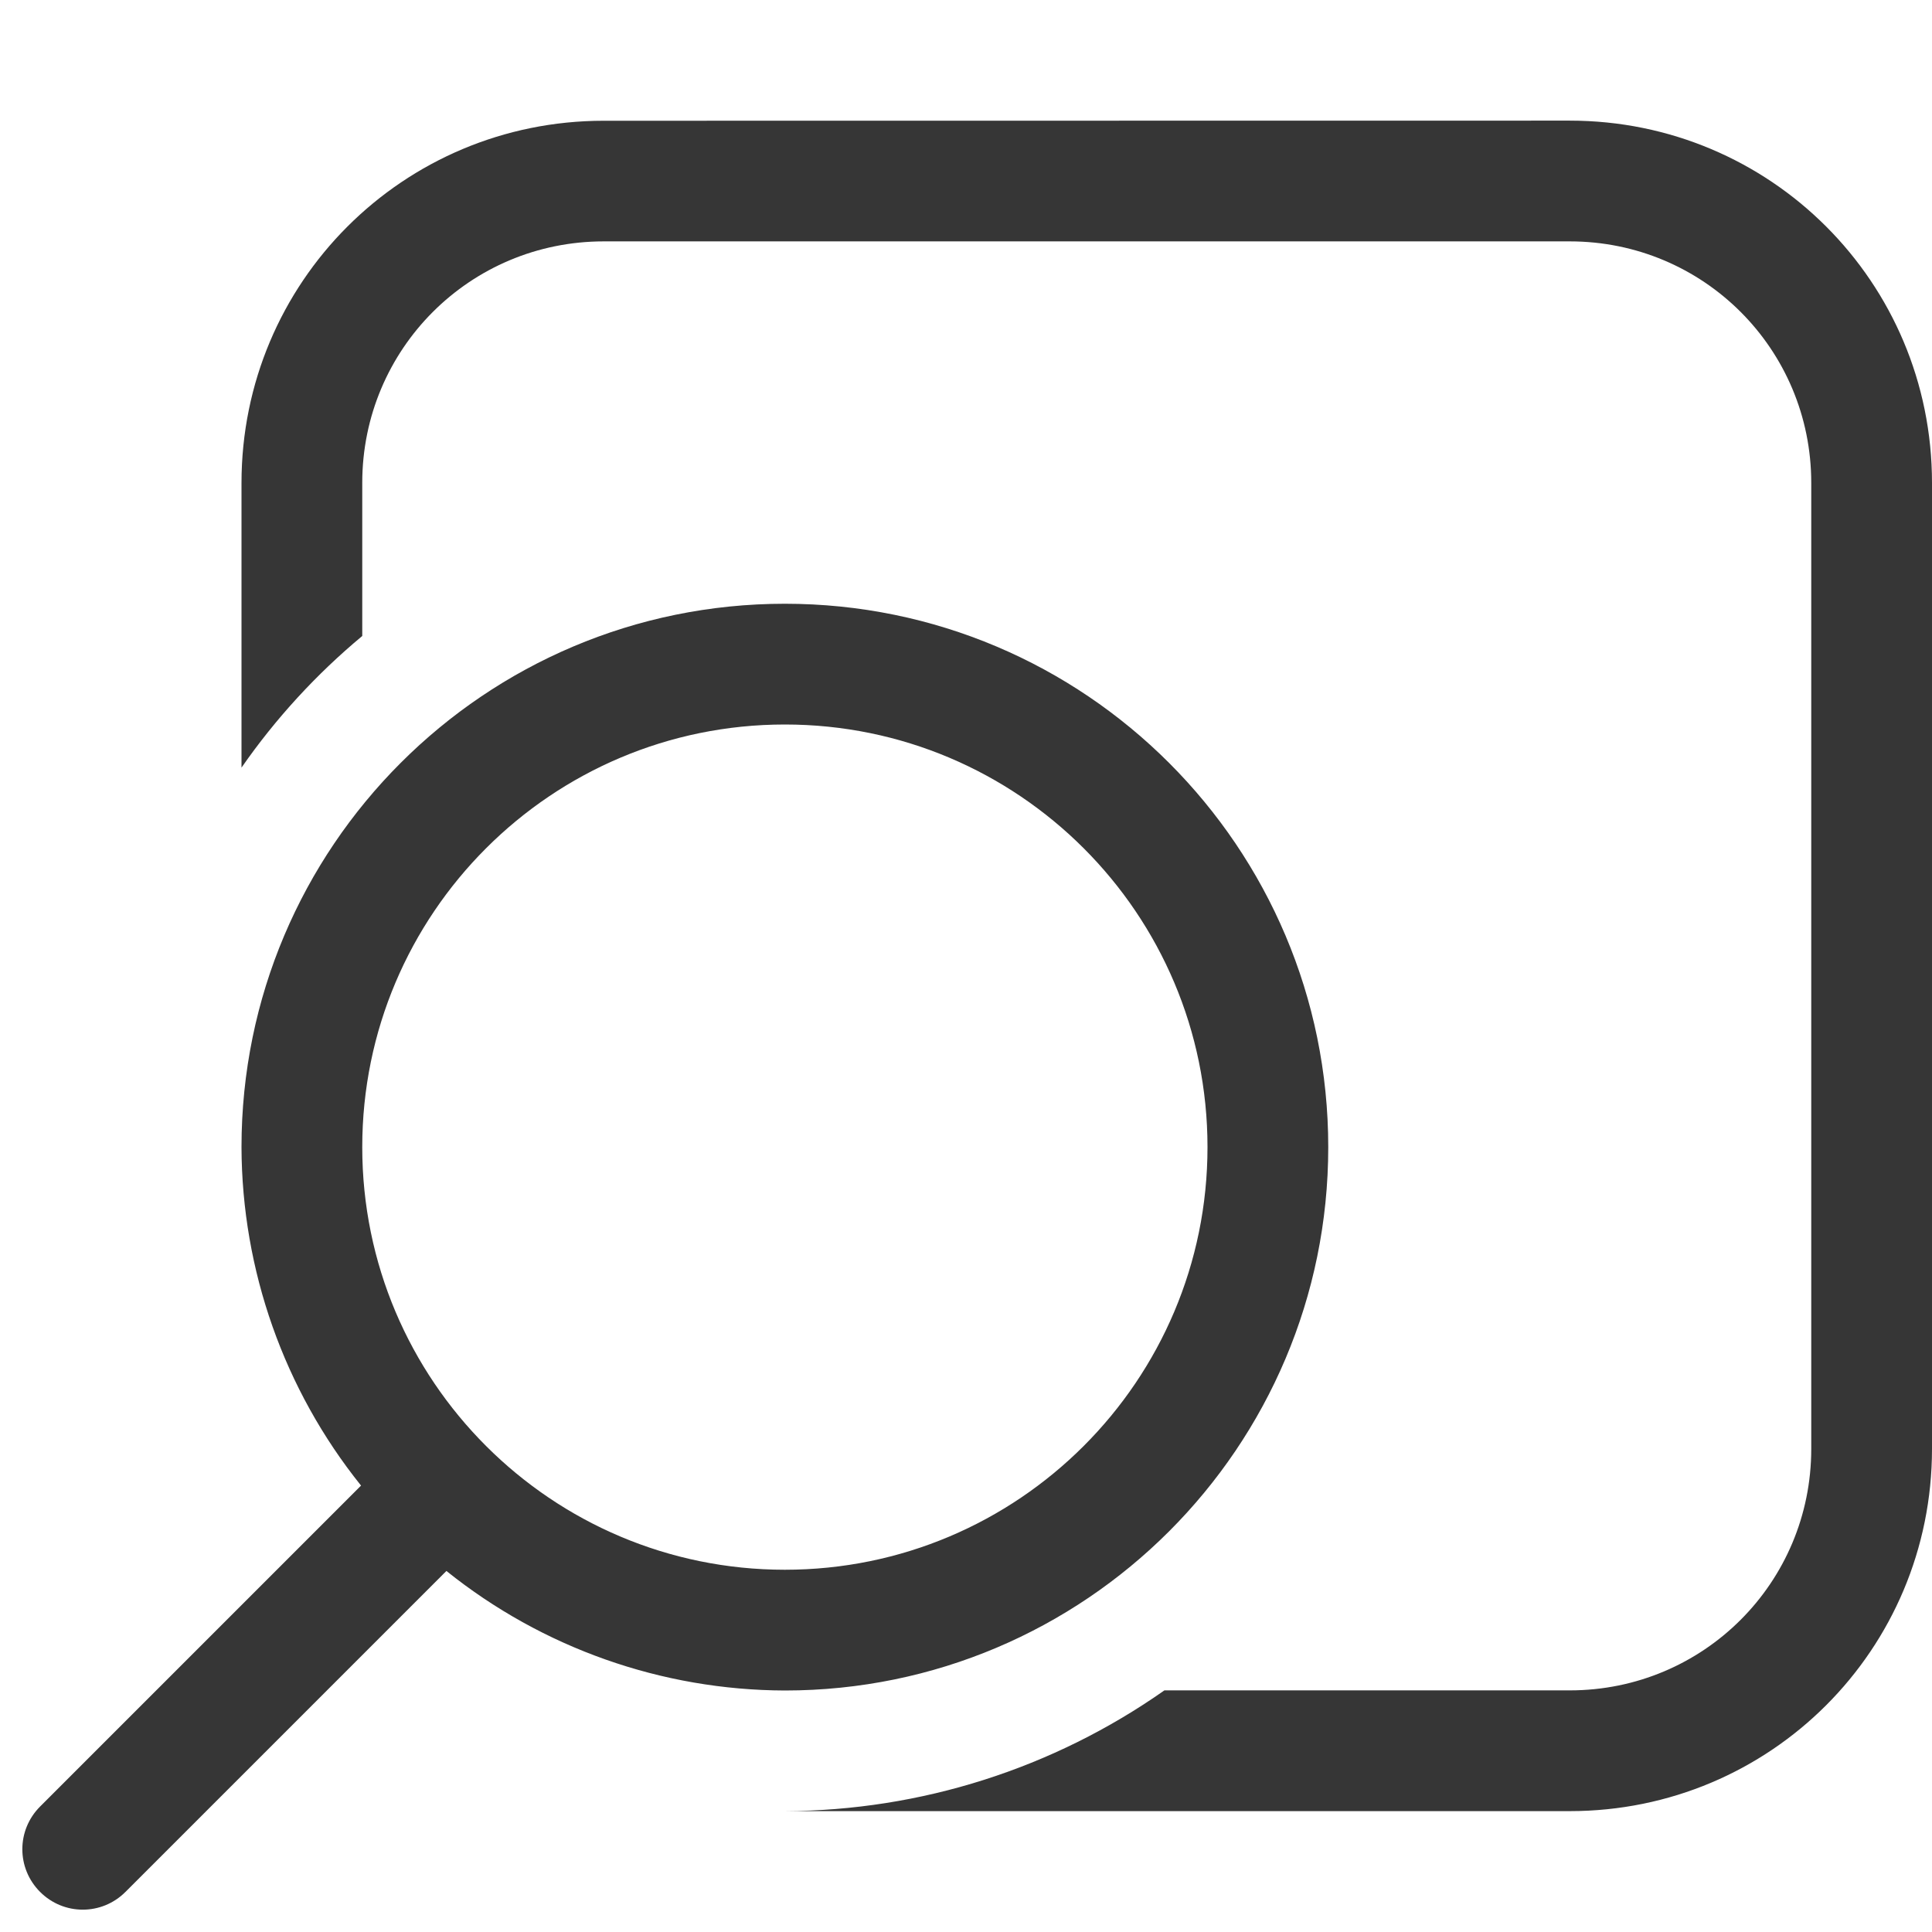 <?xml version="1.0" encoding="UTF-8"?>
<svg width="16px" height="16px" version="1.1" viewBox="0 0 16 16" xmlns="http://www.w3.org/2000/svg">
 <path transform="translate(-168,-16)" d="m173 17c-1.662 0-3 1.338-3 3v2.357c0.283-0.407 0.619-0.773 1-1.09v-1.268c0-1.108 0.892-2 2-2h8c1.108 0 2 0.892 2 2v8c0 1.108-0.892 2-2 2h-3.357c-0.921 0.647-2.017 0.996-3.143 1h6.5c1.662 0 3-1.338 3-3v-8c0-1.662-1.338-3-3-3zm1.5 4c-2.485 0-4.5 2.015-4.5 4.5 3e-3 1.019 0.352 2.008 0.99 2.803l-2.658 2.658c-0.196 0.196-0.196 0.511 0 0.707 0.196 0.196 0.511 0.196 0.707 0l2.658-2.658c0.795 0.638 1.783 0.987 2.803 0.99 2.485 0 4.5-2.015 4.5-4.5s-2.015-4.5-4.5-4.5zm0 1c1.933 0 3.5 1.567 3.5 3.5s-1.567 3.5-3.5 3.5-3.5-1.567-3.5-3.5 1.567-3.5 3.5-3.5z" fill="#363636"/>
</svg>
